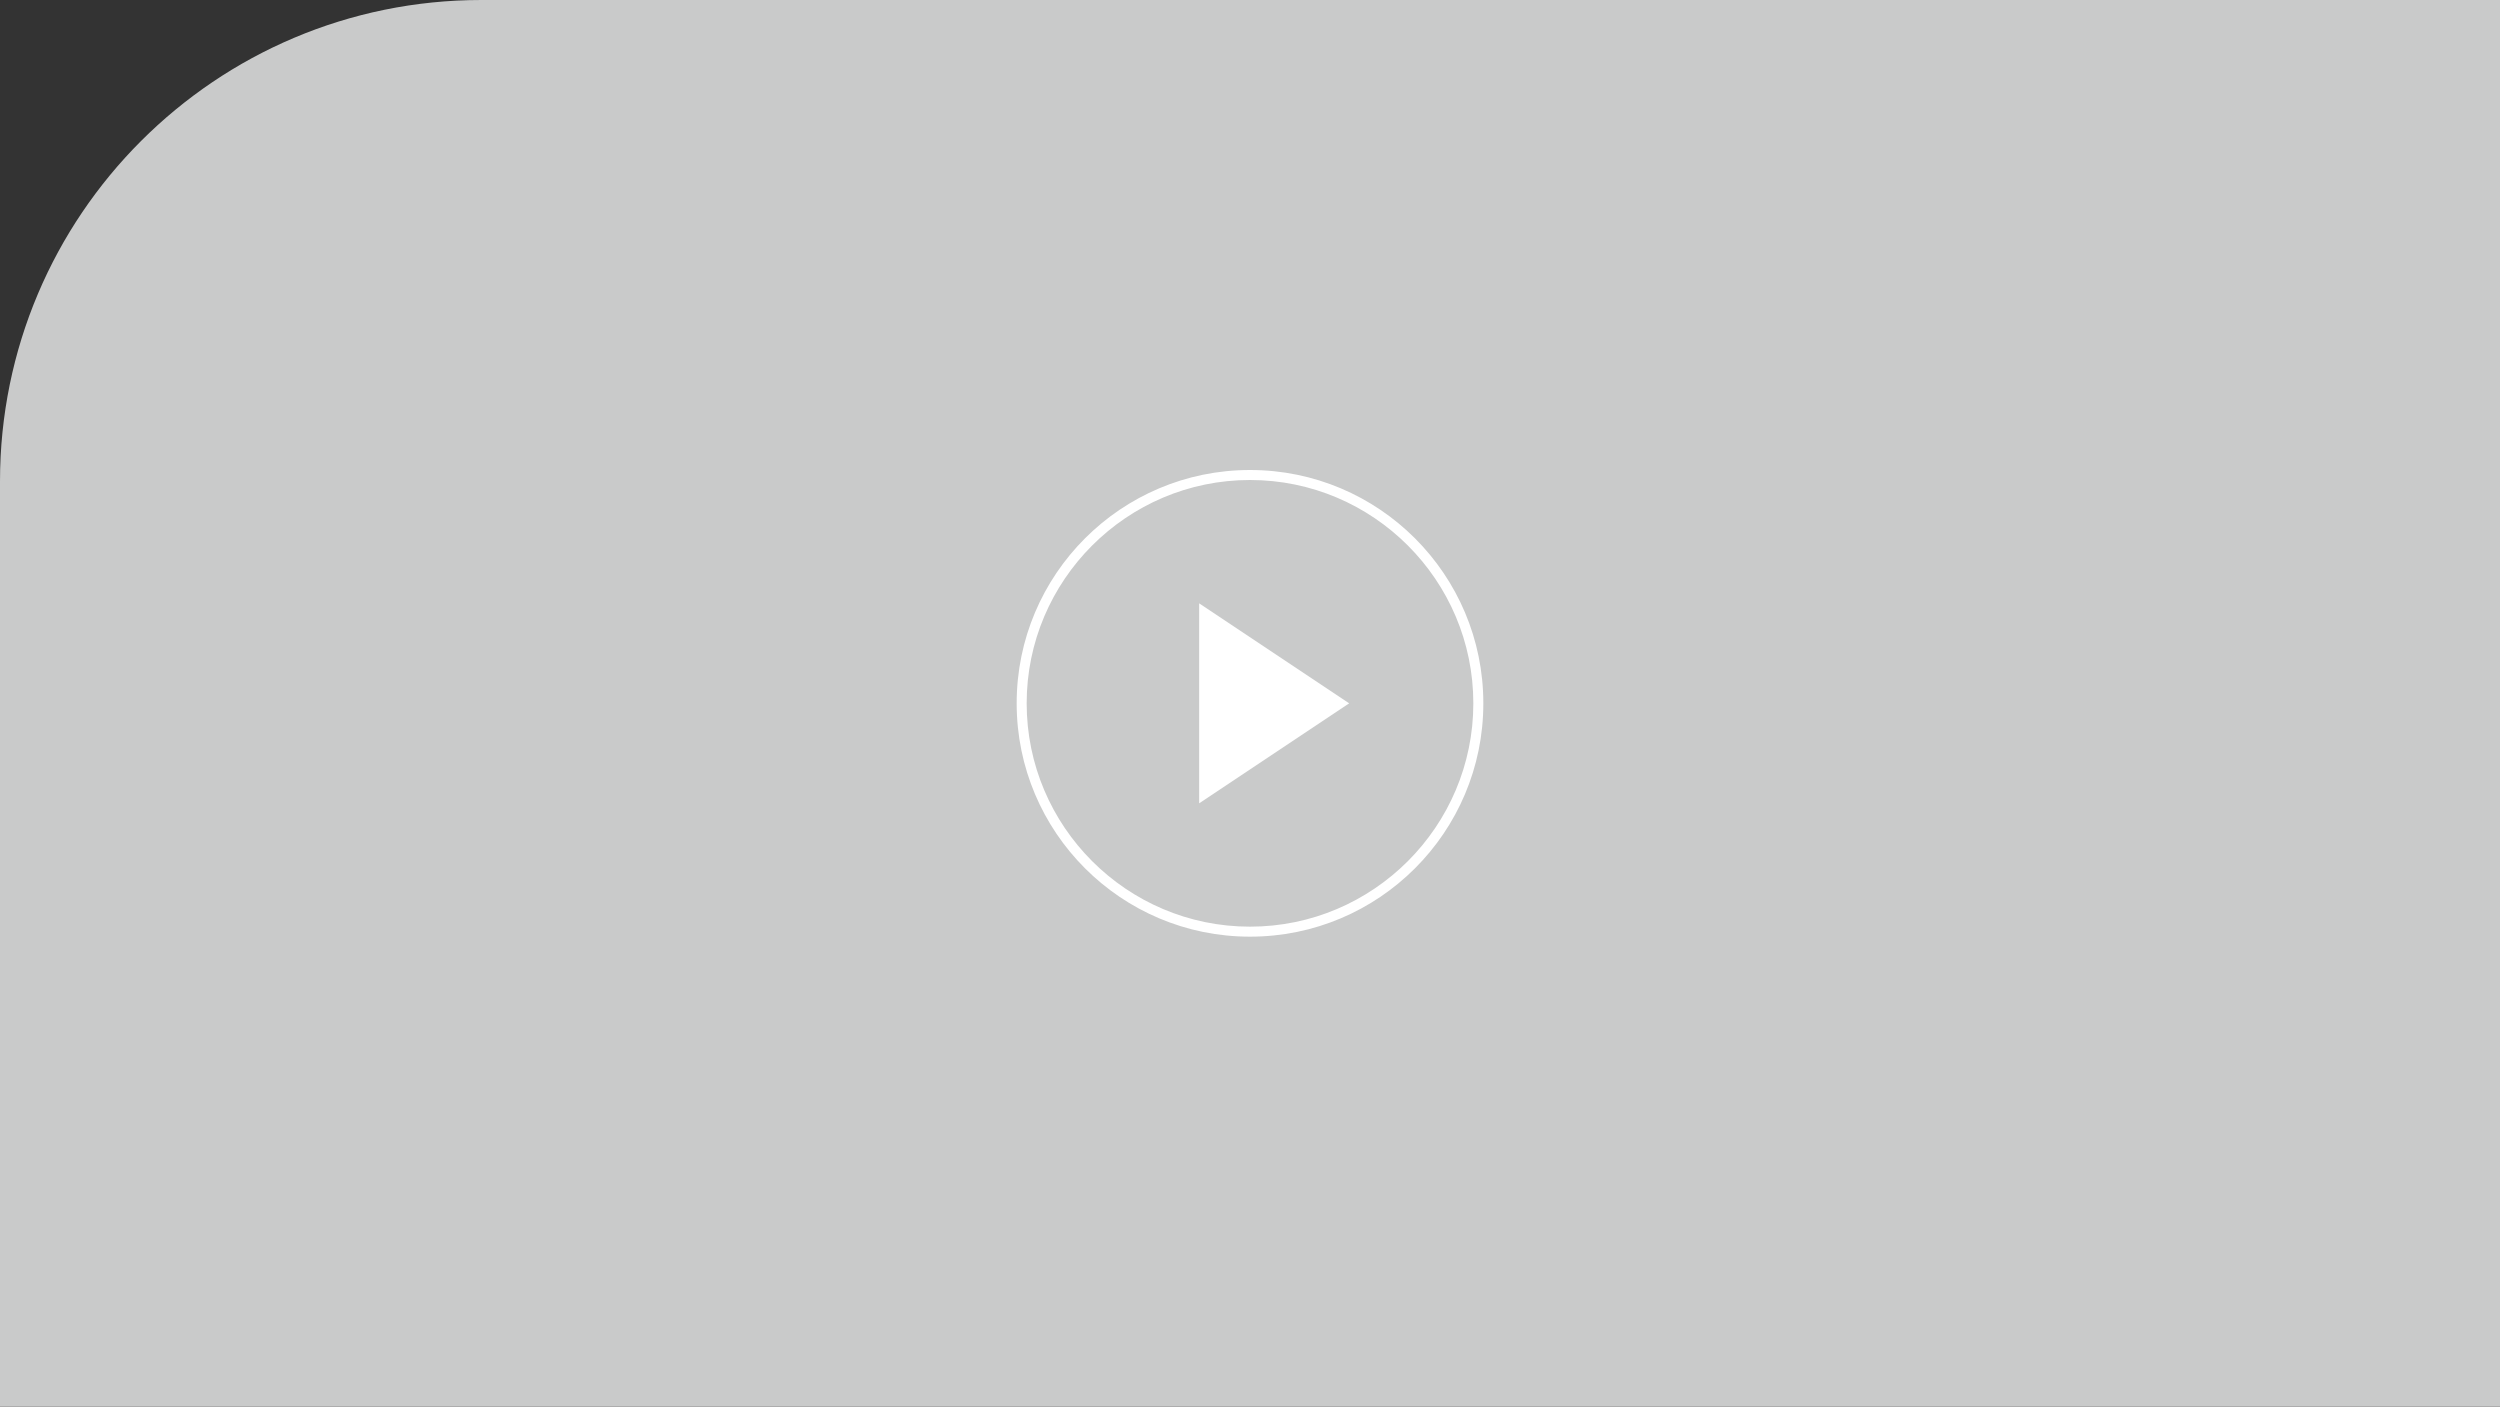 <?xml version="1.0" encoding="UTF-8"?> <svg xmlns="http://www.w3.org/2000/svg" id="_レイヤー_2" width="750" height="422" viewBox="0 0 750 422"><rect x="0" y="0" width="750" height="422" fill="#333333" stroke="none"/><g id="base"><path d="M750,0H144.44C64.67,0,0,64.67,0,144.44v277.56h750V0Z" style="fill:#c9caca; stroke-width:0px;"></path><path d="M375,144c36.94,0,67,30.06,67,67s-30.06,67-67,67-67-30.06-67-67,30.06-67,67-67M375,141c-38.66,0-70,31.34-70,70s31.34,70,70,70,70-31.34,70-70-31.34-70-70-70h0Z" style="fill:#fff; stroke-width:0px;"></path><polygon points="359.75 181 359.75 241 404.75 211 359.75 181" style="fill:#fff; stroke-width:0px;"></polygon></g></svg> 
